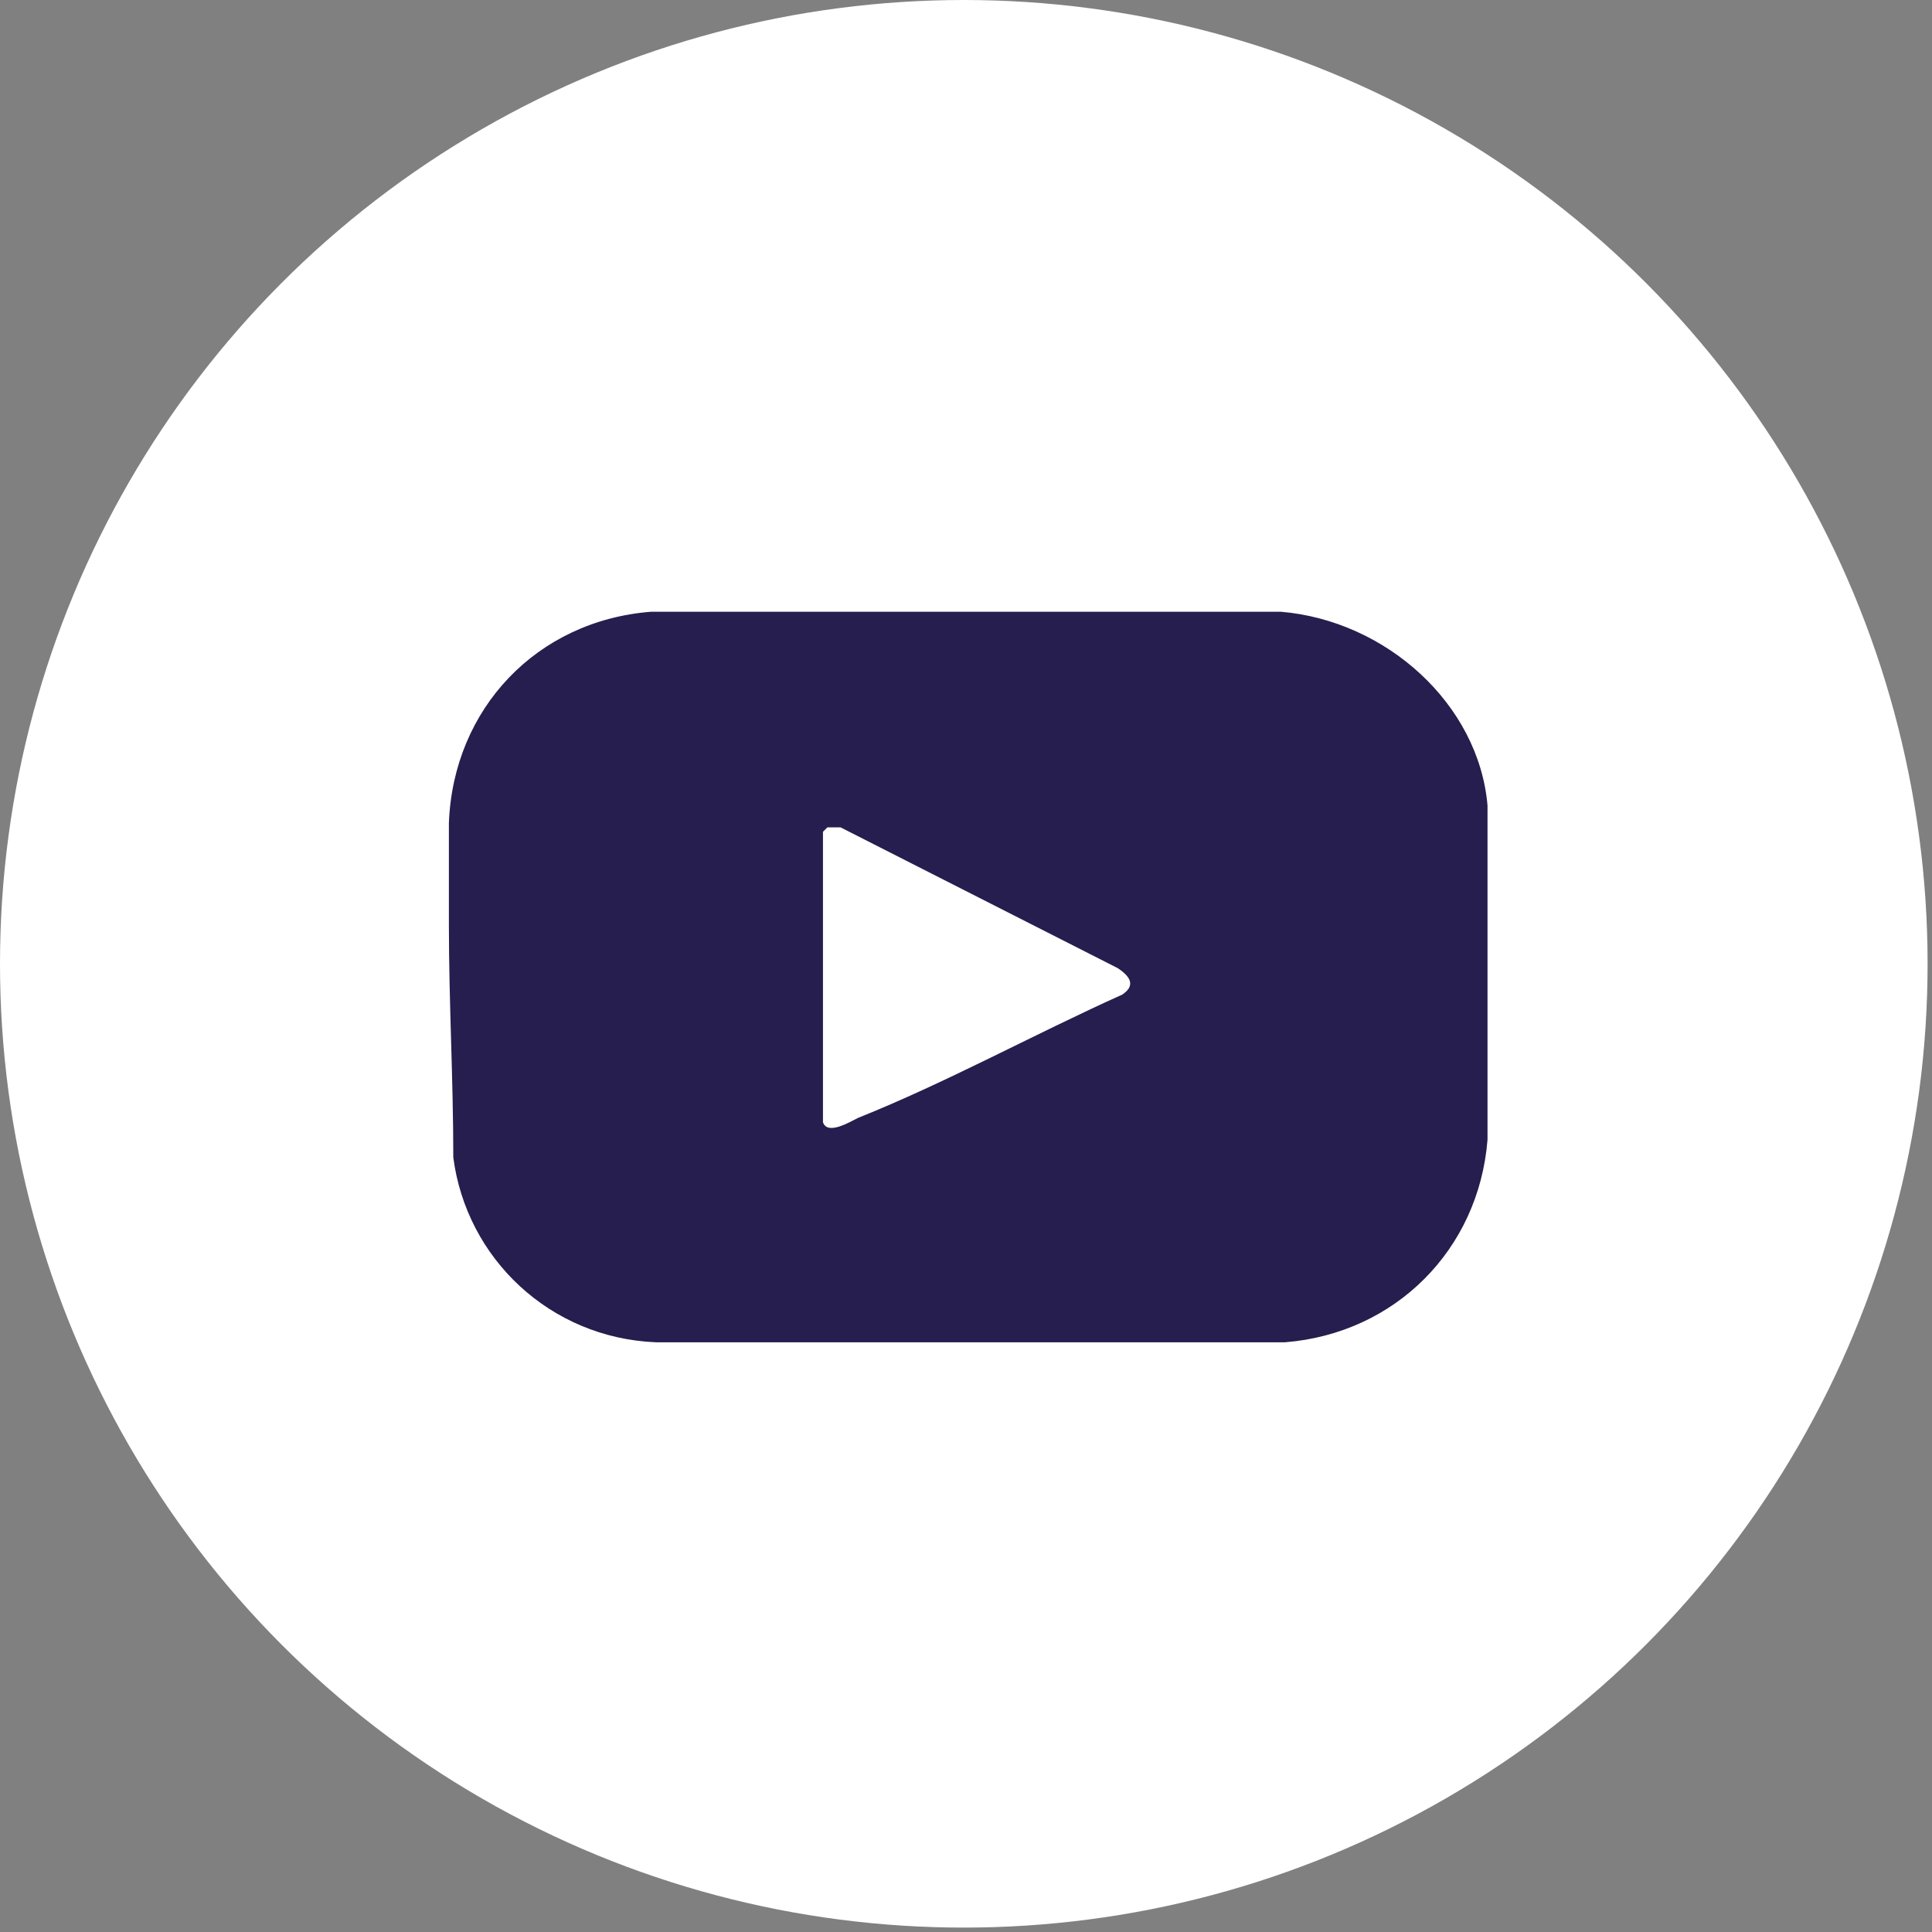 <?xml version="1.0" encoding="utf-8"?>
<!-- Generator: Adobe Illustrator 25.0.1, SVG Export Plug-In . SVG Version: 6.00 Build 0)  -->
<svg version="1.1" id="Layer_1" xmlns="http://www.w3.org/2000/svg" xmlns:xlink="http://www.w3.org/1999/xlink" x="0px" y="0px"
	 viewBox="0 0 43.9 43.9" style="enable-background:new 0 0 43.9 43.9;" xml:space="preserve">
<rect x="0" y="0" width="43.9" height="43.9" fill="#808080" stroke="none"/>
<style type="text/css">
	.st0{fill:#FFFFFF;}
	.st1{fill:#261E4E;}
</style>
<g>
	<circle class="st0" cx="21.9" cy="21.9" r="21.9"/>
	<path class="st1" d="M29.1,13.9H14.8c-2.6,0.2-4.5,2.2-4.6,4.8c0,0.5,0,1.1,0,1.6v0.7c0,1.8,0.1,3.5,0.1,5.3
		c0.3,2.3,2.2,4.1,4.6,4.2h14.3c2.5-0.2,4.4-2.1,4.6-4.6v-7.5l0-0.1C33.6,16,31.5,14.1,29.1,13.9z M25.5,22.6c-2,0.9-4,2-6,2.8
		c-0.2,0.1-0.7,0.4-0.8,0.1l0-6.6c0,0,0.1-0.1,0.1-0.1c0.1,0,0.2,0,0.3,0l6.3,3.2C25.7,22.2,25.8,22.4,25.5,22.6z"/>
</g>
</svg>
